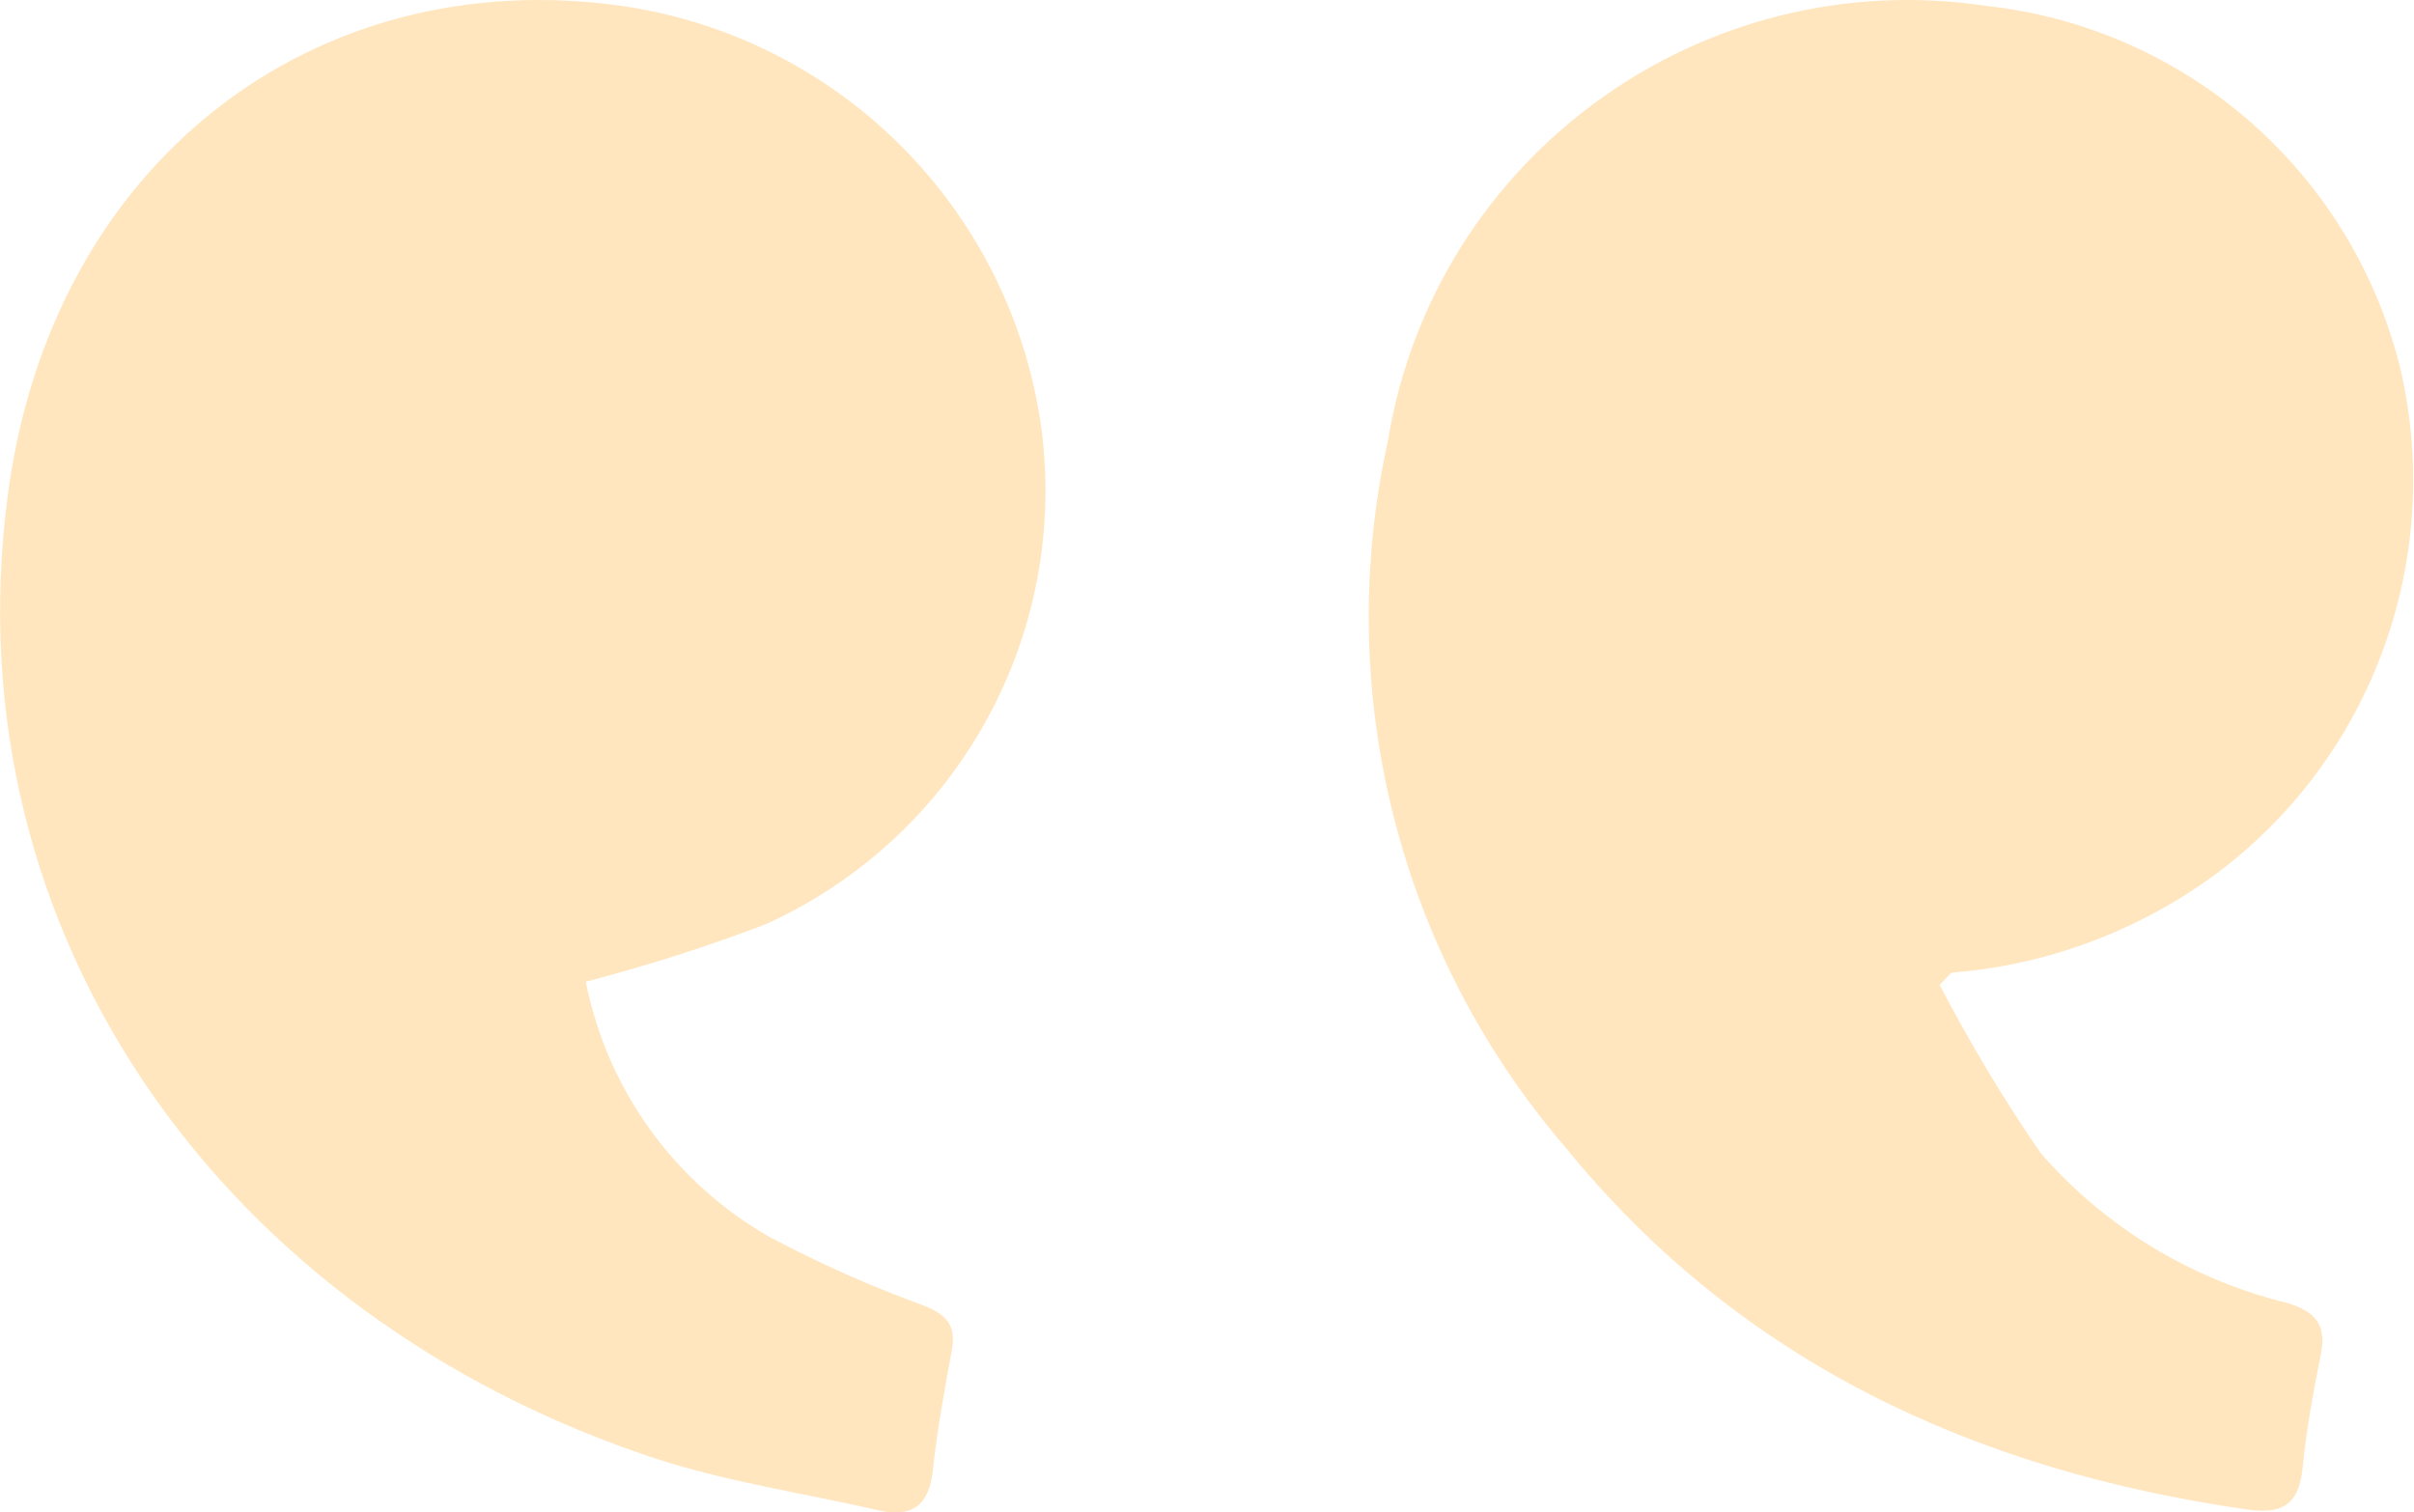 <?xml version="1.0" encoding="UTF-8"?>
<svg id="Layer_1" data-name="Layer 1" xmlns="http://www.w3.org/2000/svg" width="45.29" height="28.37" xmlns:xlink="http://www.w3.org/1999/xlink" viewBox="0 0 45.29 28.37">
  <defs>
    <clipPath id="clippath">
      <rect width="45.29" height="28.37" style="fill: none;"/>
    </clipPath>
  </defs>
  <g style="clip-path: url(#clippath);">
    <g id="Group_1127" data-name="Group 1127">
      <g id="Group_1125" data-name="Group 1125">
        <path id="Path_76" data-name="Path 76" d="m14.37,17.34c-1.1.42-2.23.78-3.38,1.08.4,2.02,1.66,3.77,3.45,4.79.94.5,1.91.93,2.9,1.29.42.17.6.37.52.82-.14.76-.28,1.52-.36,2.28-.07.65-.4.88-1.01.74-1.39-.32-2.83-.53-4.18-.97C4.21,24.71-.92,17.55.14,9.34.95,3.02,5.92-.7,11.66.11c4.08.59,7.28,3.79,7.87,7.87.54,3.92-1.55,7.72-5.16,9.36" style="fill: #ffe6bf;"/>
      </g>
      <g id="Group_1126" data-name="Group 1126">
        <path id="Path_77" data-name="Path 77" d="m41.35,16.56c-1.4.97-3.04,1.56-4.74,1.69l-.22.23c.57,1.09,1.2,2.15,1.9,3.16,1.21,1.39,2.83,2.37,4.63,2.81.55.17.73.43.62.97-.14.7-.27,1.41-.34,2.12s-.4.88-1.06.78c-5.07-.73-9.48-2.75-12.76-6.78-3.14-3.65-4.38-8.56-3.34-13.27C26.91,2.95,31.91-.69,37.26.11c3.76.41,6.86,3.12,7.77,6.79.86,3.67-.59,7.5-3.68,9.66" style="fill: #ffe6bf;"/>
      </g>
    </g>
  </g>
</svg>